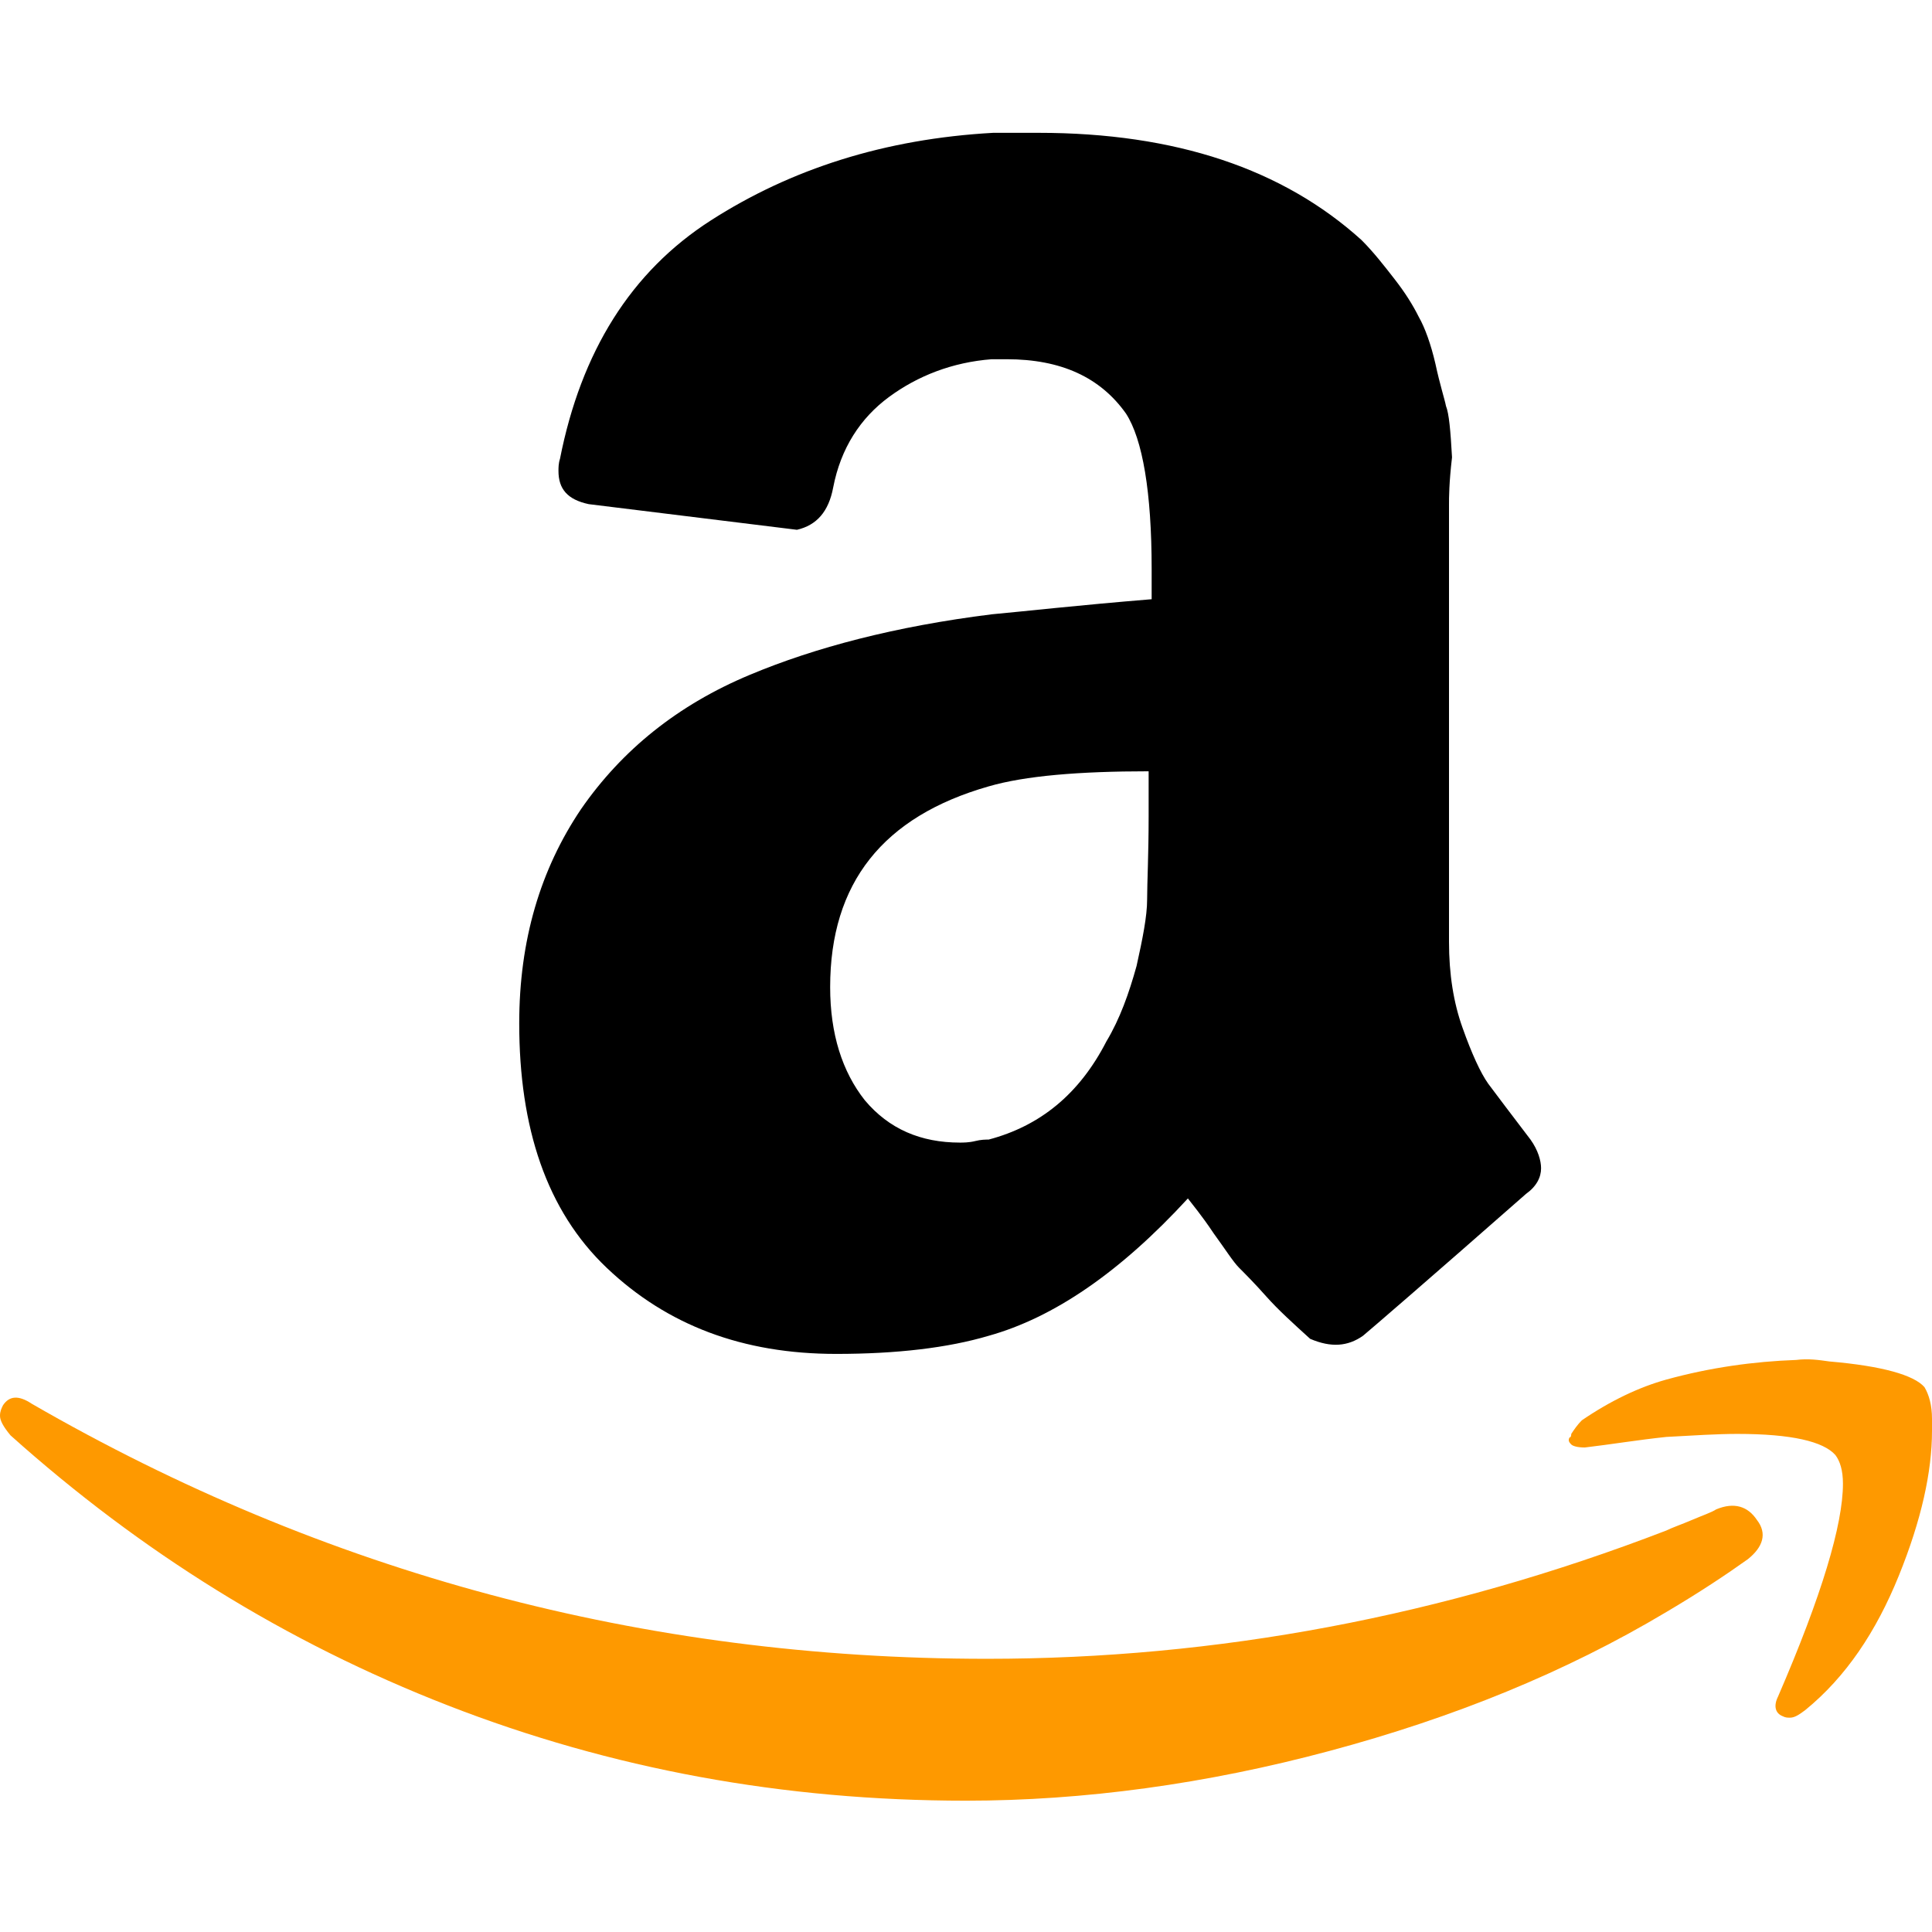 <svg version="1.2" xmlns="http://www.w3.org/2000/svg" viewBox="0 0 128 128" width="46" height="46">
	<title>Amazon</title>
	<style>
		.s0 { fill: #000000 } 
		.s1 { fill: #fe9900 } 
	</style>
	<g>
		<path class="s0" d="m34.4 67.8c0-5.5 1.4-10.2 4.1-14.2 2.7-3.9 6.4-6.9 11.2-8.9 4.3-1.8 9.6-3.2 16-4 2.2-0.2 5.7-0.6 10.6-1v-2c0-5.1-0.6-8.6-1.7-10.3-1.7-2.4-4.3-3.6-7.9-3.6h-1c-2.6 0.2-4.9 1.1-6.8 2.5-1.9 1.4-3.2 3.4-3.7 6-0.3 1.6-1.1 2.5-2.4 2.8l-13.8-1.7c-1.4-0.3-2-1-2-2.2 0-0.2 0-0.5 0.1-0.8 1.4-7.1 4.7-12.4 10-15.8 5.3-3.4 11.5-5.4 18.7-5.8h3c9.1 0 16.2 2.4 21.4 7.1 0.8 0.8 1.5 1.7 2.2 2.6 0.7 0.9 1.2 1.7 1.6 2.5 0.4 0.7 0.8 1.8 1.1 3.1 0.3 1.4 0.6 2.3 0.7 2.8 0.2 0.5 0.3 1.6 0.4 3.4-0.2 1.7-0.2 2.7-0.2 3.1v29q0 3.2 0.9 5.7c0.6 1.7 1.2 3 1.7 3.7 0.6 0.8 1.5 2 2.8 3.7 0.5 0.7 0.7 1.4 0.7 1.9 0 0.6-0.3 1.2-1 1.7-6.6 5.8-10.2 8.9-10.8 9.4-1 0.7-2.1 0.8-3.5 0.2-1.1-1-2.1-1.9-2.9-2.8-0.8-0.9-1.4-1.5-1.8-1.9-0.4-0.4-0.9-1.2-1.7-2.3-0.8-1.2-1.4-1.9-1.7-2.3-4.5 4.9-8.9 7.9-13.2 9.1-2.7 0.8-6.1 1.2-10.1 1.2-6.2 0-11.2-1.9-15.2-5.7-4-3.8-5.8-9.3-5.8-16.2zm20.6-2.4c0 3.1 0.8 5.6 2.3 7.5 1.6 1.9 3.7 2.8 6.3 2.8 0.2 0 0.6 0 1-0.1 0.4-0.1 0.7-0.1 0.9-0.1 3.4-0.9 6-3 7.8-6.5 0.9-1.5 1.5-3.2 2-5 0.4-1.8 0.7-3.3 0.7-4.4 0-1.1 0.1-3 0.1-5.5v-3c-4.6 0-8.2 0.3-10.6 1-7 2-10.5 6.4-10.5 13.3z"/>
		<g>
			<path class="s1" d="m0.2 93.1c0.4-0.6 1-0.7 1.9-0.1 19.4 11.2 40.5 16.9 63.3 16.9 15.2 0 30.2-2.8 45-8.5 0.4-0.2 1-0.4 1.7-0.7 0.7-0.3 1.3-0.5 1.6-0.7 1.2-0.5 2.1-0.2 2.7 0.7 0.7 0.9 0.4 1.8-0.6 2.6-1.4 1-3.2 2.2-5.4 3.5-6.7 4-14.1 7-22.3 9.2-8.2 2.2-16.3 3.3-24.1 3.3-12.1 0-23.5-2.1-34.3-6.3-10.8-4.2-20.4-10.2-29-17.9-0.5-0.6-0.7-1-0.7-1.3 0-0.3 0.1-0.5 0.2-0.7z"/>
			<path class="s1" d="m104.1 95c0.2-0.3 0.4-0.6 0.7-0.9 1.9-1.3 3.8-2.2 5.6-2.7 2.9-0.8 5.8-1.2 8.6-1.3 0.8-0.1 1.5 0 2.2 0.1 3.5 0.3 5.6 0.9 6.3 1.7 0.3 0.5 0.5 1.2 0.5 2.1v0.8c0 2.7-0.7 5.9-2.2 9.6-1.5 3.7-3.5 6.7-6.2 8.9-0.4 0.3-0.7 0.5-1 0.5-0.2 0-0.3 0-0.5-0.1-0.5-0.2-0.6-0.7-0.3-1.3 2.9-6.7 4.3-11.4 4.3-14.1 0-0.9-0.2-1.5-0.5-1.9-0.8-0.9-2.9-1.4-6.5-1.4-1.3 0-2.9 0.1-4.7 0.2-1.9 0.2-3.7 0.5-5.4 0.7-0.5 0-0.8-0.1-0.9-0.2-0.2-0.2-0.2-0.3-0.1-0.5 0 0.1 0.1 0 0.1-0.2z"/>
		</g>
	</g>
</svg>